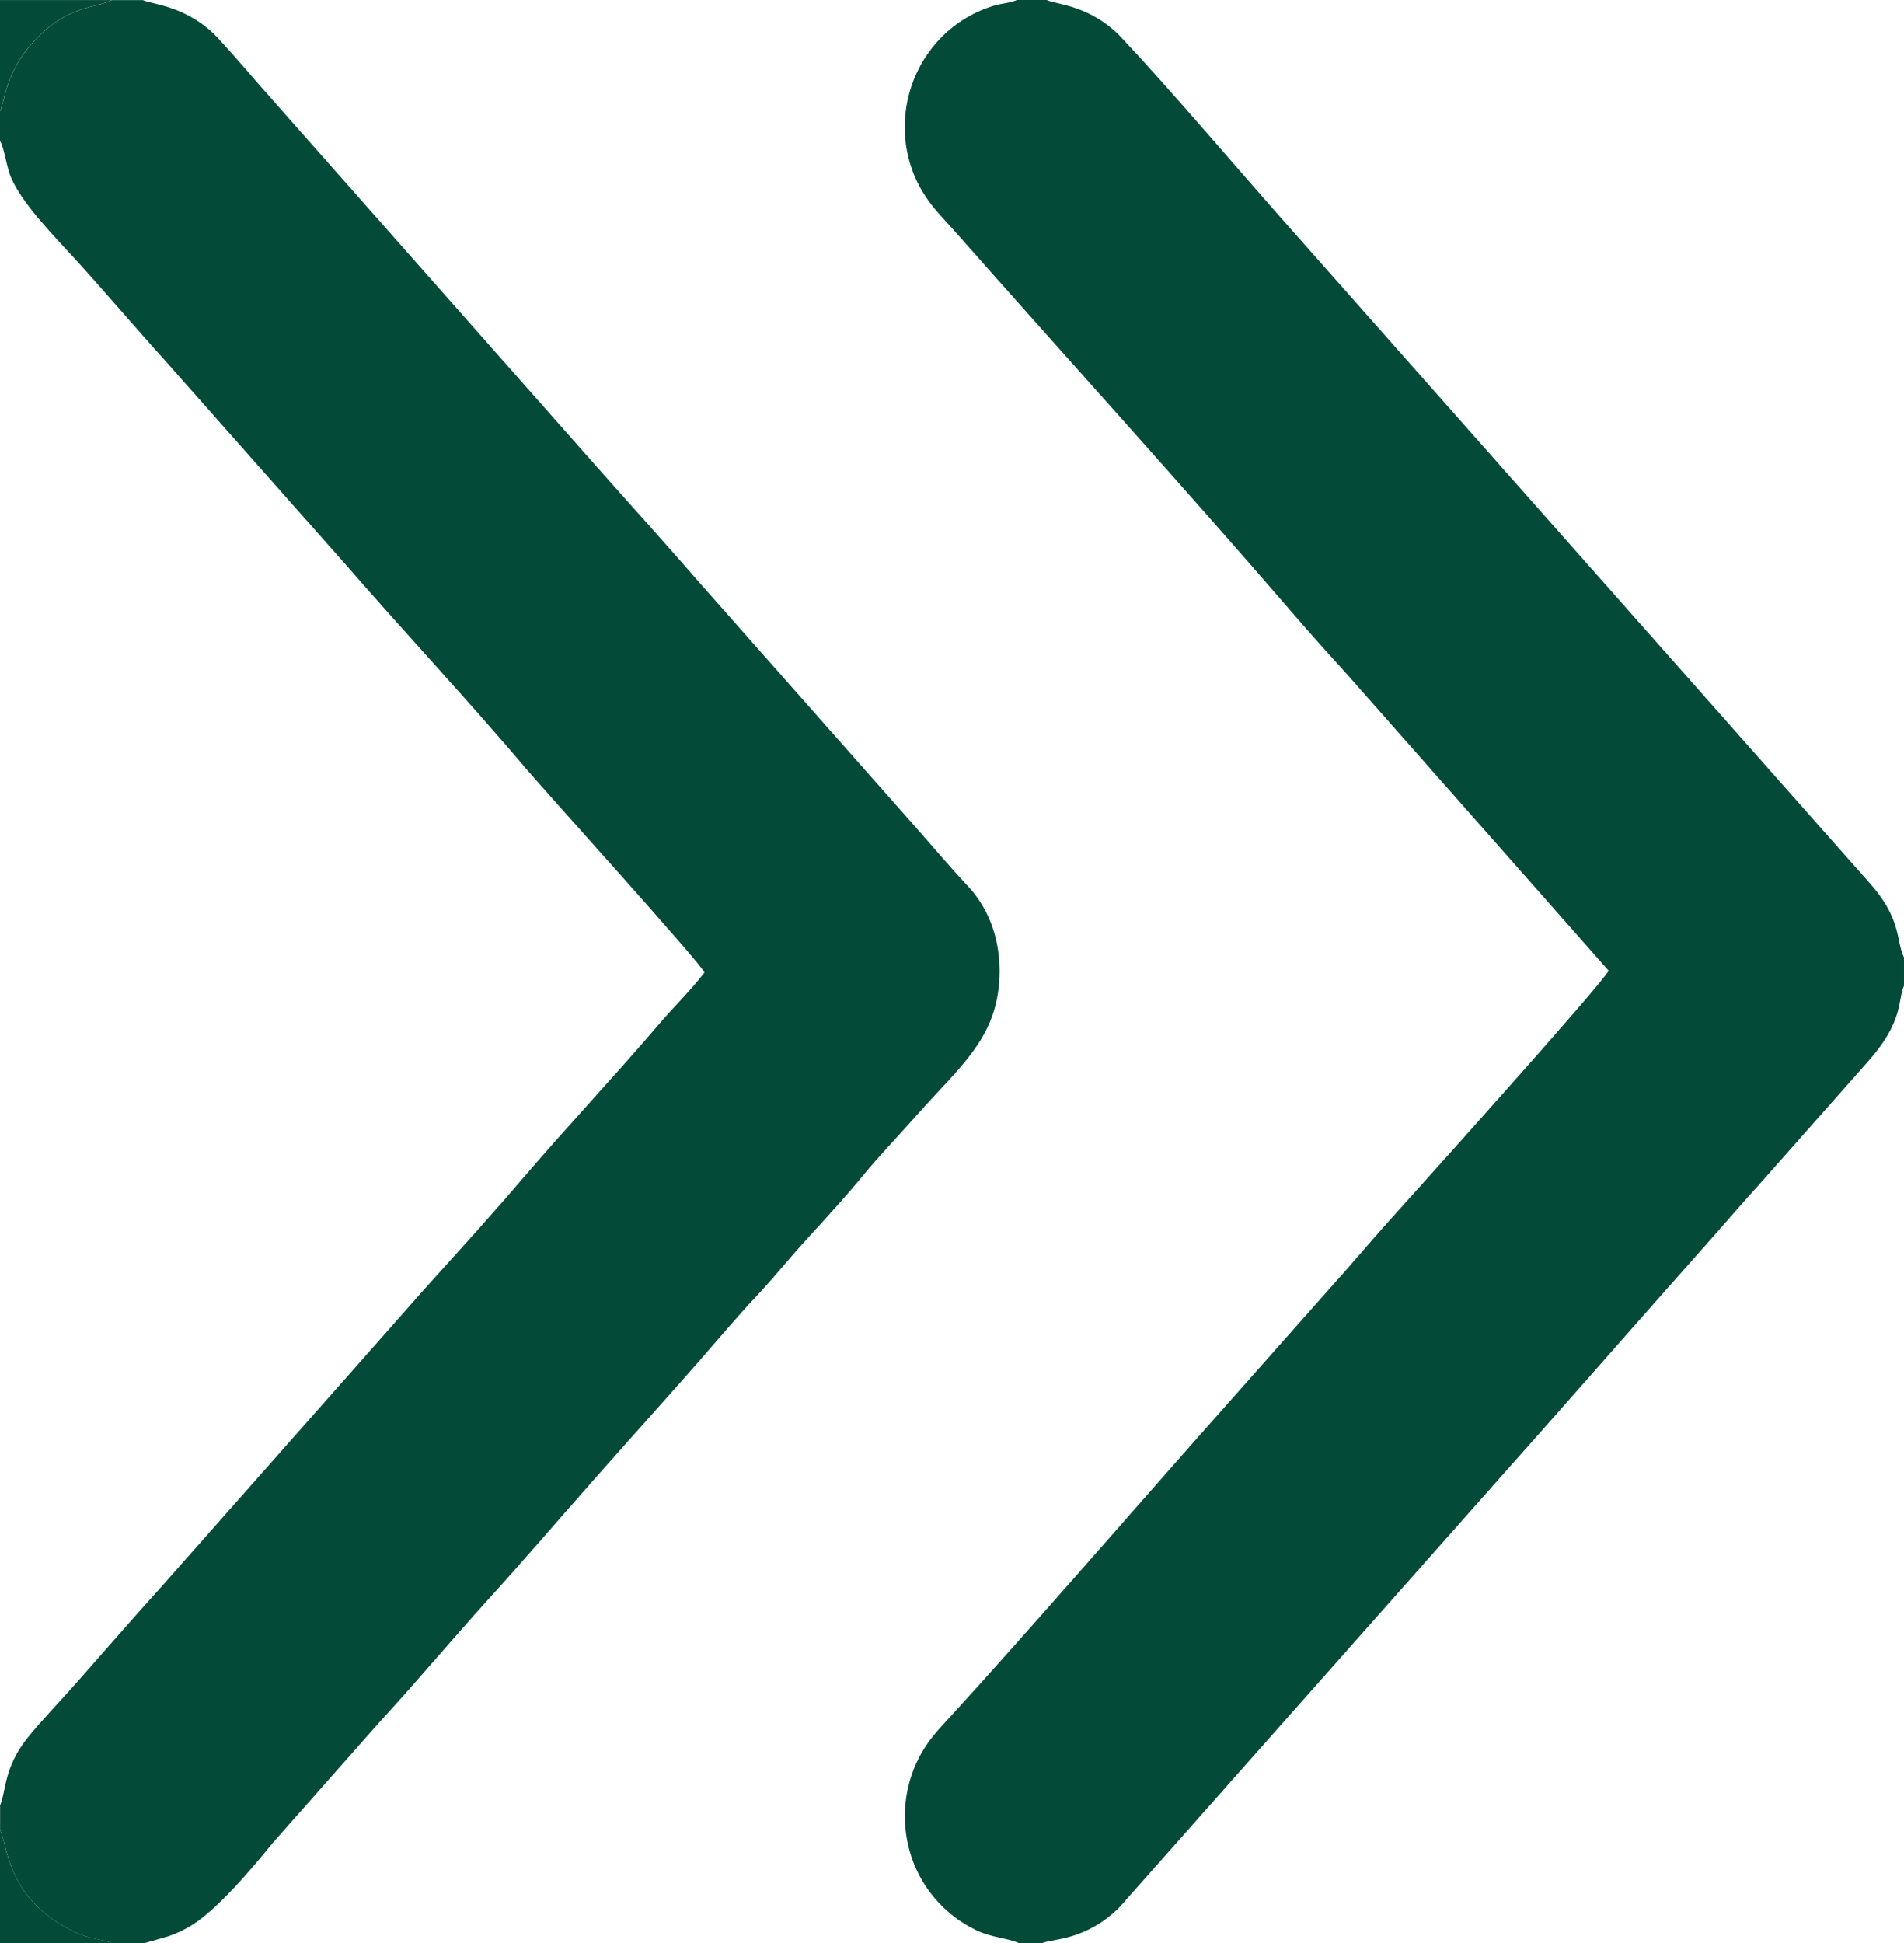<?xml version="1.0" encoding="UTF-8"?> <!-- Creator: CorelDRAW 2021.5 --> <svg xmlns="http://www.w3.org/2000/svg" xmlns:xlink="http://www.w3.org/1999/xlink" xmlns:xodm="http://www.corel.com/coreldraw/odm/2003" xml:space="preserve" width="22.222mm" height="22.678mm" style="shape-rendering:geometricPrecision; text-rendering:geometricPrecision; image-rendering:optimizeQuality; fill-rule:evenodd; clip-rule:evenodd" viewBox="0 0 234.42 239.22"> <defs> <style type="text/css"> <![CDATA[ .fil0 {fill:#044A39} ]]> </style> </defs> <g id="Слой_x0020_1">  <g id="_2523354301152"> <path class="fil0" d="M-0 13.67l0 3.64c0.61,1.17 0.79,3.26 1.39,4.62 1.47,3.32 5.4,7.25 7.89,9.99 3.76,4.13 7.08,8.07 11.08,12.5l22.14 25.01c6.8,7.84 15.57,17.26 22.24,25.16 2.52,2.98 21.67,24.11 21.99,25.13 -1.72,2.25 -3.84,4.3 -5.55,6.31 -5.17,6.07 -11.57,12.9 -16.64,18.84 -3.64,4.26 -7.28,8.29 -11.2,12.62 -2,2.21 -3.62,4.1 -5.59,6.31l-27.71 31.35c-3.87,4.27 -7.58,8.58 -11.07,12.51 -1.66,1.88 -4.02,4.33 -5.6,6.31 -2.94,3.68 -2.62,6.62 -3.36,8.27l0 3.03c0.93,1.86 0.8,8.15 8.42,12.2 2.74,1.45 4.2,1.2 5.34,1.76l3.98 0 2.95 -0.85c0.95,-0.32 1.63,-0.65 2.37,-1.05 3.43,-1.85 8.12,-7.51 10.55,-10.5l13.21 -14.94c4.3,-4.66 8.75,-9.99 13.23,-14.93 4.31,-4.74 8.89,-10.08 13.09,-14.84 4.62,-5.24 9.02,-10.08 13.24,-14.92 2.33,-2.67 4.51,-5.26 6.66,-7.54 2.26,-2.4 4,-4.63 6.55,-7.41 2.25,-2.46 4.72,-5.17 6.66,-7.54 1.95,-2.39 4.33,-4.84 6.58,-7.39 5.47,-6.21 10.24,-9.69 10.23,-17.82 -0.01,-4.48 -1.65,-8.03 -3.9,-10.41 -2.17,-2.3 -4.46,-5.04 -6.56,-7.4l-26.43 -29.9c-4.47,-5.15 -8.57,-9.65 -13.12,-14.8l-39.63 -44.84c-2.12,-2.37 -4.24,-4.93 -6.55,-7.42 -3.74,-4.04 -8.26,-4.21 -9.28,-4.72l-3.83 0c-1.92,0.98 -5.26,0.63 -9.15,4.61 -2.17,2.21 -3.48,4.59 -4.18,7.69l-0.34 1.17c-0.01,-0.03 -0.05,0.14 -0.09,0.2z"></path> <path class="fil0" d="M125.44 239.22l2.83 0c1.37,-0.57 5.38,-0.3 9.52,-4.38l46.03 -51.95c8.49,-9.52 17.81,-20.2 26.32,-29.77 2.2,-2.48 4.32,-4.96 6.55,-7.41l13.11 -14.82c4.67,-5.16 3.81,-7.75 4.62,-9.53l0 -3.5c-1.04,-2.16 -0.19,-4.75 -4.49,-9.45l-72.12 -81.49c-5.53,-6.25 -13.74,-15.92 -19.67,-22.23 -3.87,-4.12 -8.11,-4.12 -9.28,-4.7l-3.66 0c-0.72,0.35 -1.98,0.44 -2.76,0.68 -10.21,3.06 -14.32,15.36 -8.15,24 0.95,1.34 2.01,2.38 3.17,3.69 13.53,15.32 28.51,31.81 41.91,47.37 2.19,2.54 4.46,5.05 6.47,7.27l32.21 36.49c-0.33,1.14 -25.21,28.79 -25.78,29.42 -2.15,2.35 -4.42,5.02 -6.43,7.31l-19.36 21.85c-9.16,10.39 -19.71,22.54 -29.13,32.89 -1.01,1.11 -2.25,2.37 -3.17,3.7 -4.35,6.28 -3.5,14.93 1.96,20.14 1.18,1.13 2.34,1.98 4.04,2.82 1.81,0.9 3.94,0.98 5.27,1.59z"></path> <path class="fil0" d="M-0 13.67c0.03,-0.06 0.07,-0.24 0.09,-0.2l0.34 -1.17c0.7,-3.1 2.01,-5.48 4.18,-7.69 3.89,-3.97 7.23,-3.63 9.15,-4.61l-13.76 0 0 13.67z"></path> <path class="fil0" d="M-0 239.22l13.76 0c-1.14,-0.56 -2.6,-0.31 -5.34,-1.76 -7.62,-4.05 -7.49,-10.34 -8.42,-12.2l0 13.96z"></path> </g> </g> </svg> 